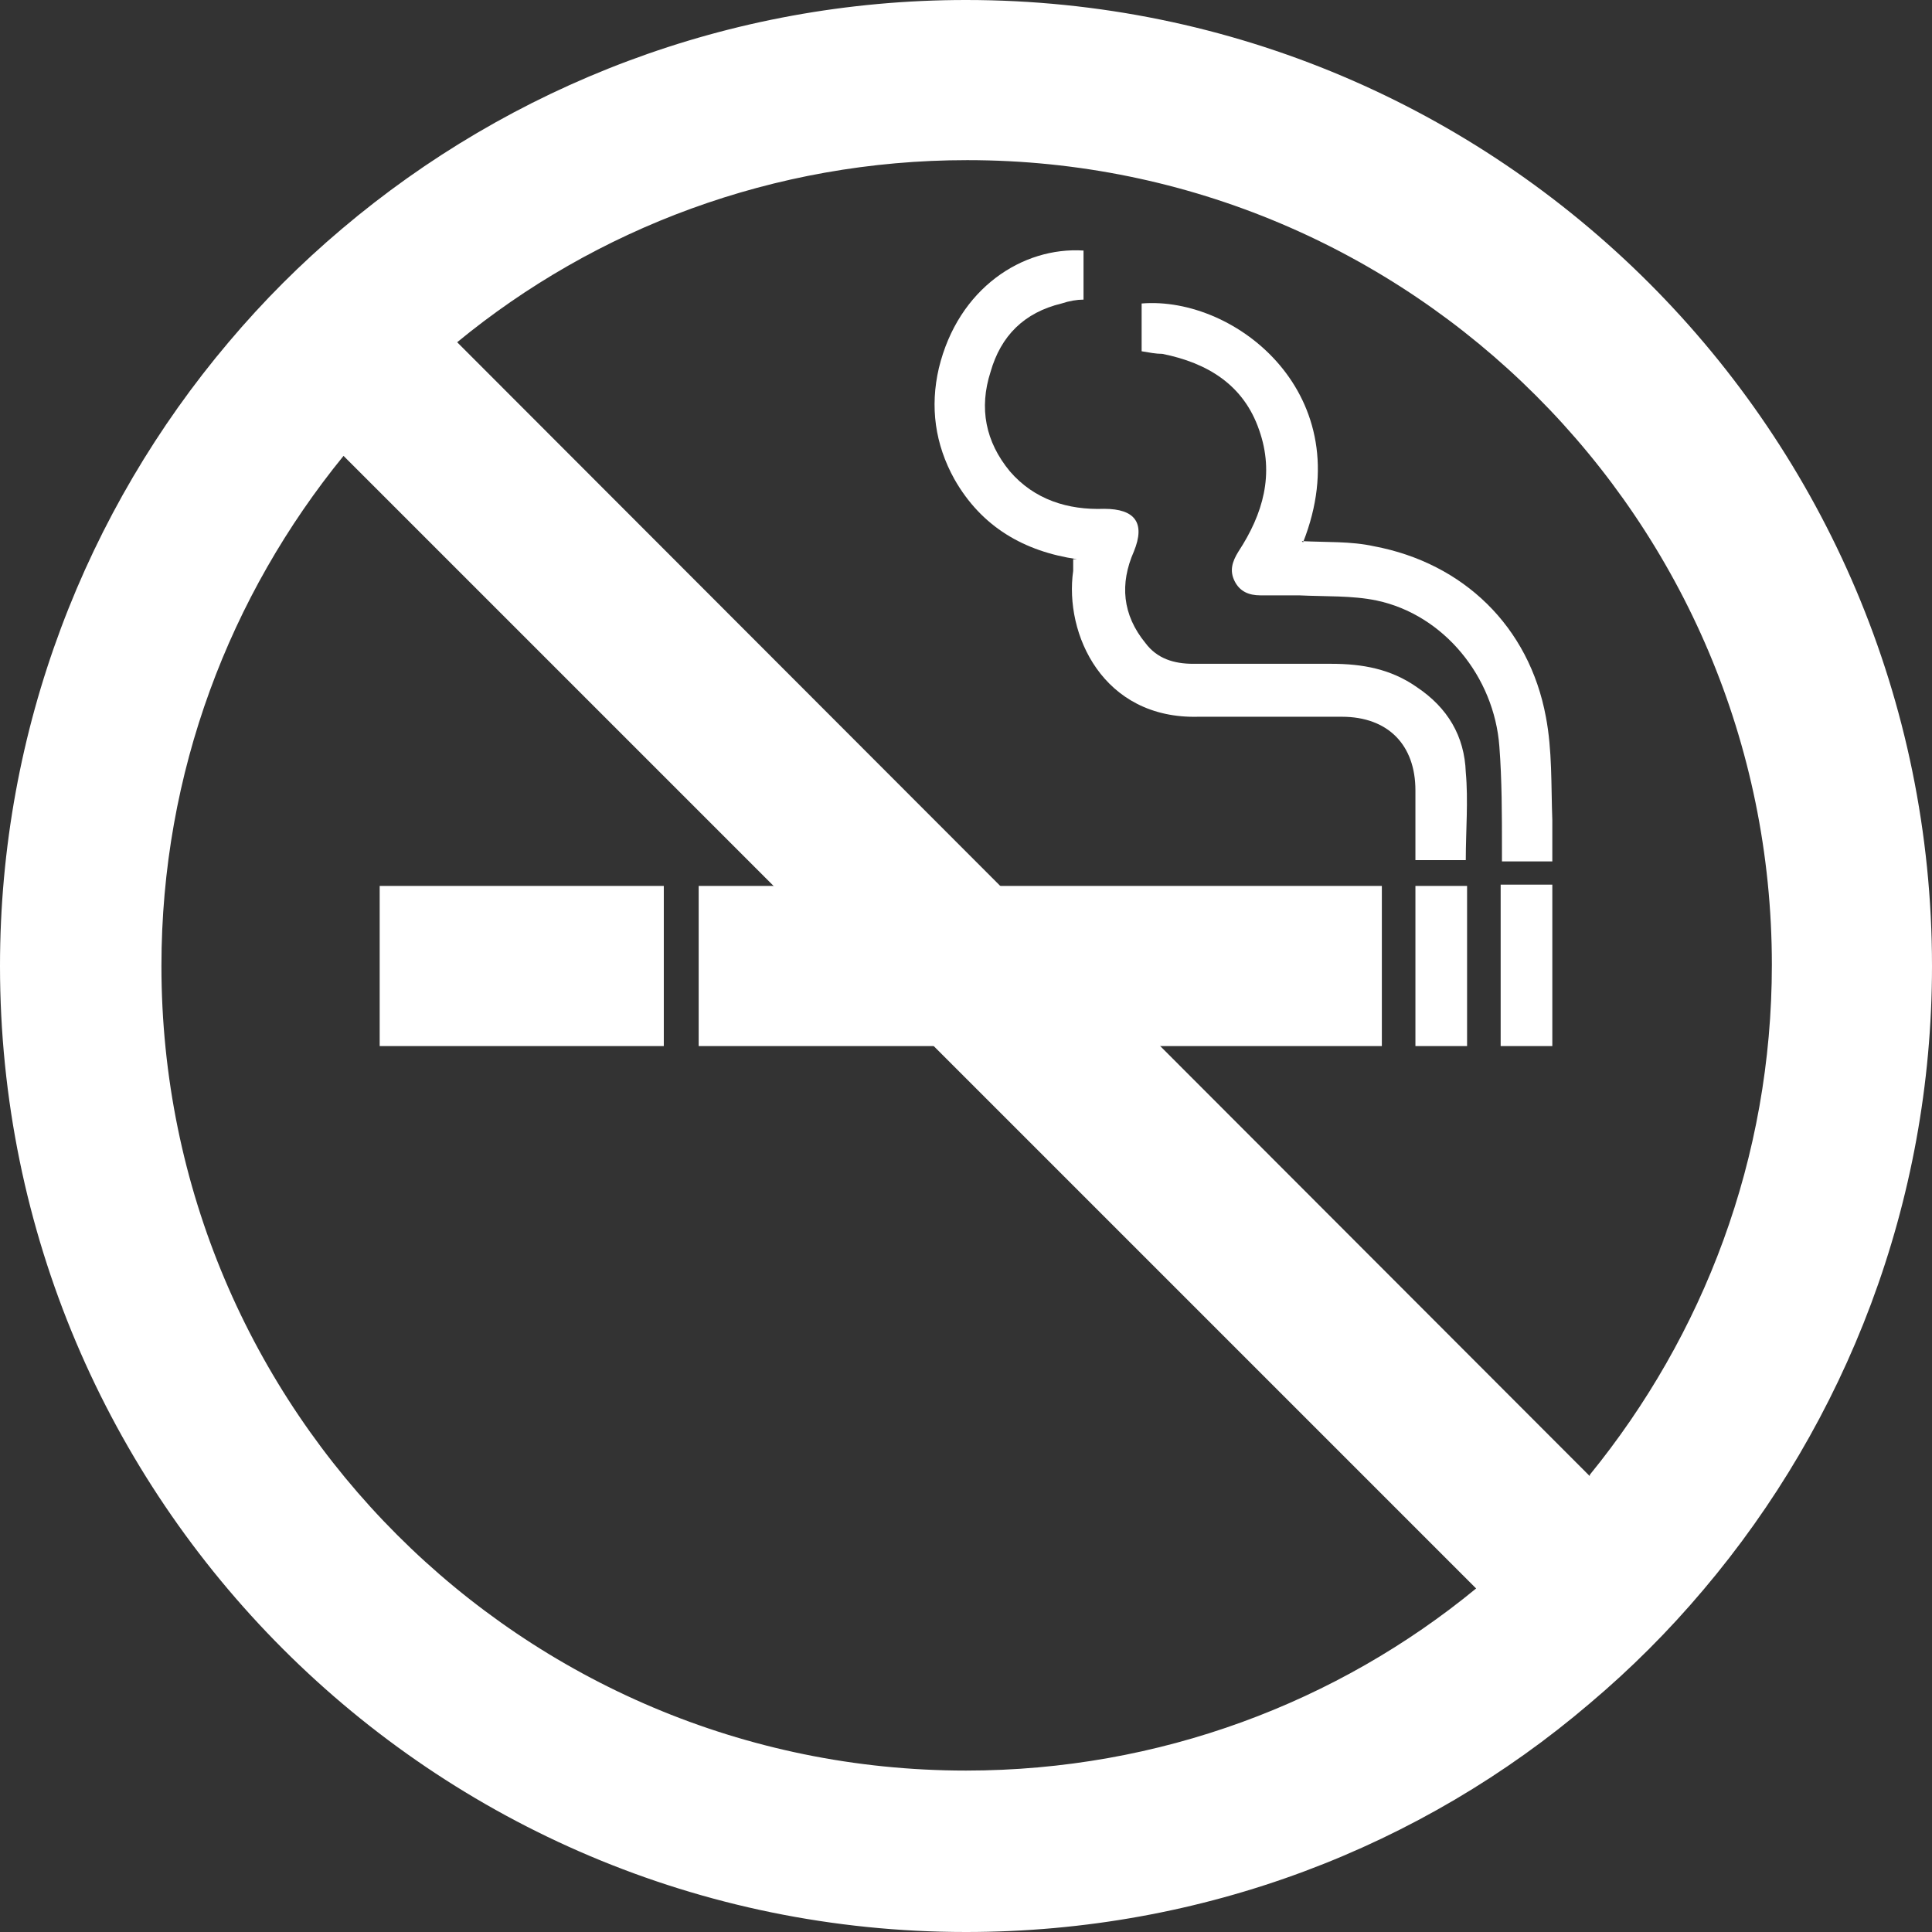 <?xml version="1.0" encoding="UTF-8"?><svg id="Layer_1" xmlns="http://www.w3.org/2000/svg" viewBox="0 0 14.96 14.96"><rect x="0" y="0" width="14.96" height="14.96" fill="#333333" stroke="none"/><rect x="2.94" y="6.86" width="2.2" height="1.24" style="fill:#fff;"/><rect x="5.41" y="6.86" width="5.29" height="1.24" style="fill:#fff;"/><path d="M8.34,4.33c-.41-.06-.74-.25-.95-.62-.15-.27-.19-.56-.12-.86.15-.62.65-.94,1.12-.91v.38c-.05,0-.11.01-.17.03-.29.07-.47.25-.55.53-.09.28-.04.54.15.77.19.22.45.3.73.29.24,0,.32.11.23.33-.11.25-.09.49.09.71.09.12.22.16.37.16.36,0,.72,0,1.07,0,.24,0,.46.04.66.18.24.16.37.38.38.66.02.22,0,.45,0,.68h-.39v-.54c0-.35-.21-.57-.57-.57-.37,0-.74,0-1.11,0-.74.02-1.04-.64-.97-1.13,0-.03,0-.05,0-.09" style="fill:#fff; fill-rule:evenodd;"/><path d="M10.08,4.19c.19.01.38,0,.56.04.69.13,1.2.62,1.33,1.32.05.26.04.53.05.8,0,.1,0,.21,0,.32h-.39s0-.07,0-.1c0-.26,0-.53-.02-.79-.04-.54-.43-1.02-.95-1.13-.19-.04-.4-.03-.6-.04-.1,0-.2,0-.3,0-.09,0-.16-.03-.2-.11-.04-.08-.02-.15.03-.23.19-.29.28-.6.16-.94-.12-.35-.4-.52-.75-.59-.05,0-.1-.01-.16-.02v-.37c.73-.06,1.7.71,1.25,1.85" style="fill:#fff; fill-rule:evenodd;"/><rect x="11.62" y="6.85" width=".4" height="1.25" style="fill:#fff;"/><rect x="10.96" y="6.86" width=".4" height="1.24" style="fill:#fff;"/><path d="M7.48,0c-1.84,0-3.53.67-4.83,1.77-.32.27-.61.56-.88.88C.67,3.95,0,5.64,0,7.48c0,4.13,3.35,7.48,7.48,7.48,1.84,0,3.53-.66,4.83-1.77.32-.27.61-.56.88-.88,1.1-1.3,1.77-2.99,1.77-4.83C14.96,3.35,11.61,0,7.48,0M7.48,13.71c-3.44,0-6.23-2.79-6.23-6.23,0-1.5.53-2.87,1.41-3.95l8.77,8.77c-1.07.88-2.45,1.41-3.95,1.41M12.31,11.43L3.54,2.65c1.07-.88,2.45-1.41,3.95-1.41,3.44,0,6.23,2.79,6.23,6.23,0,1.5-.53,2.87-1.41,3.95" style="fill:#fff;"/></svg>